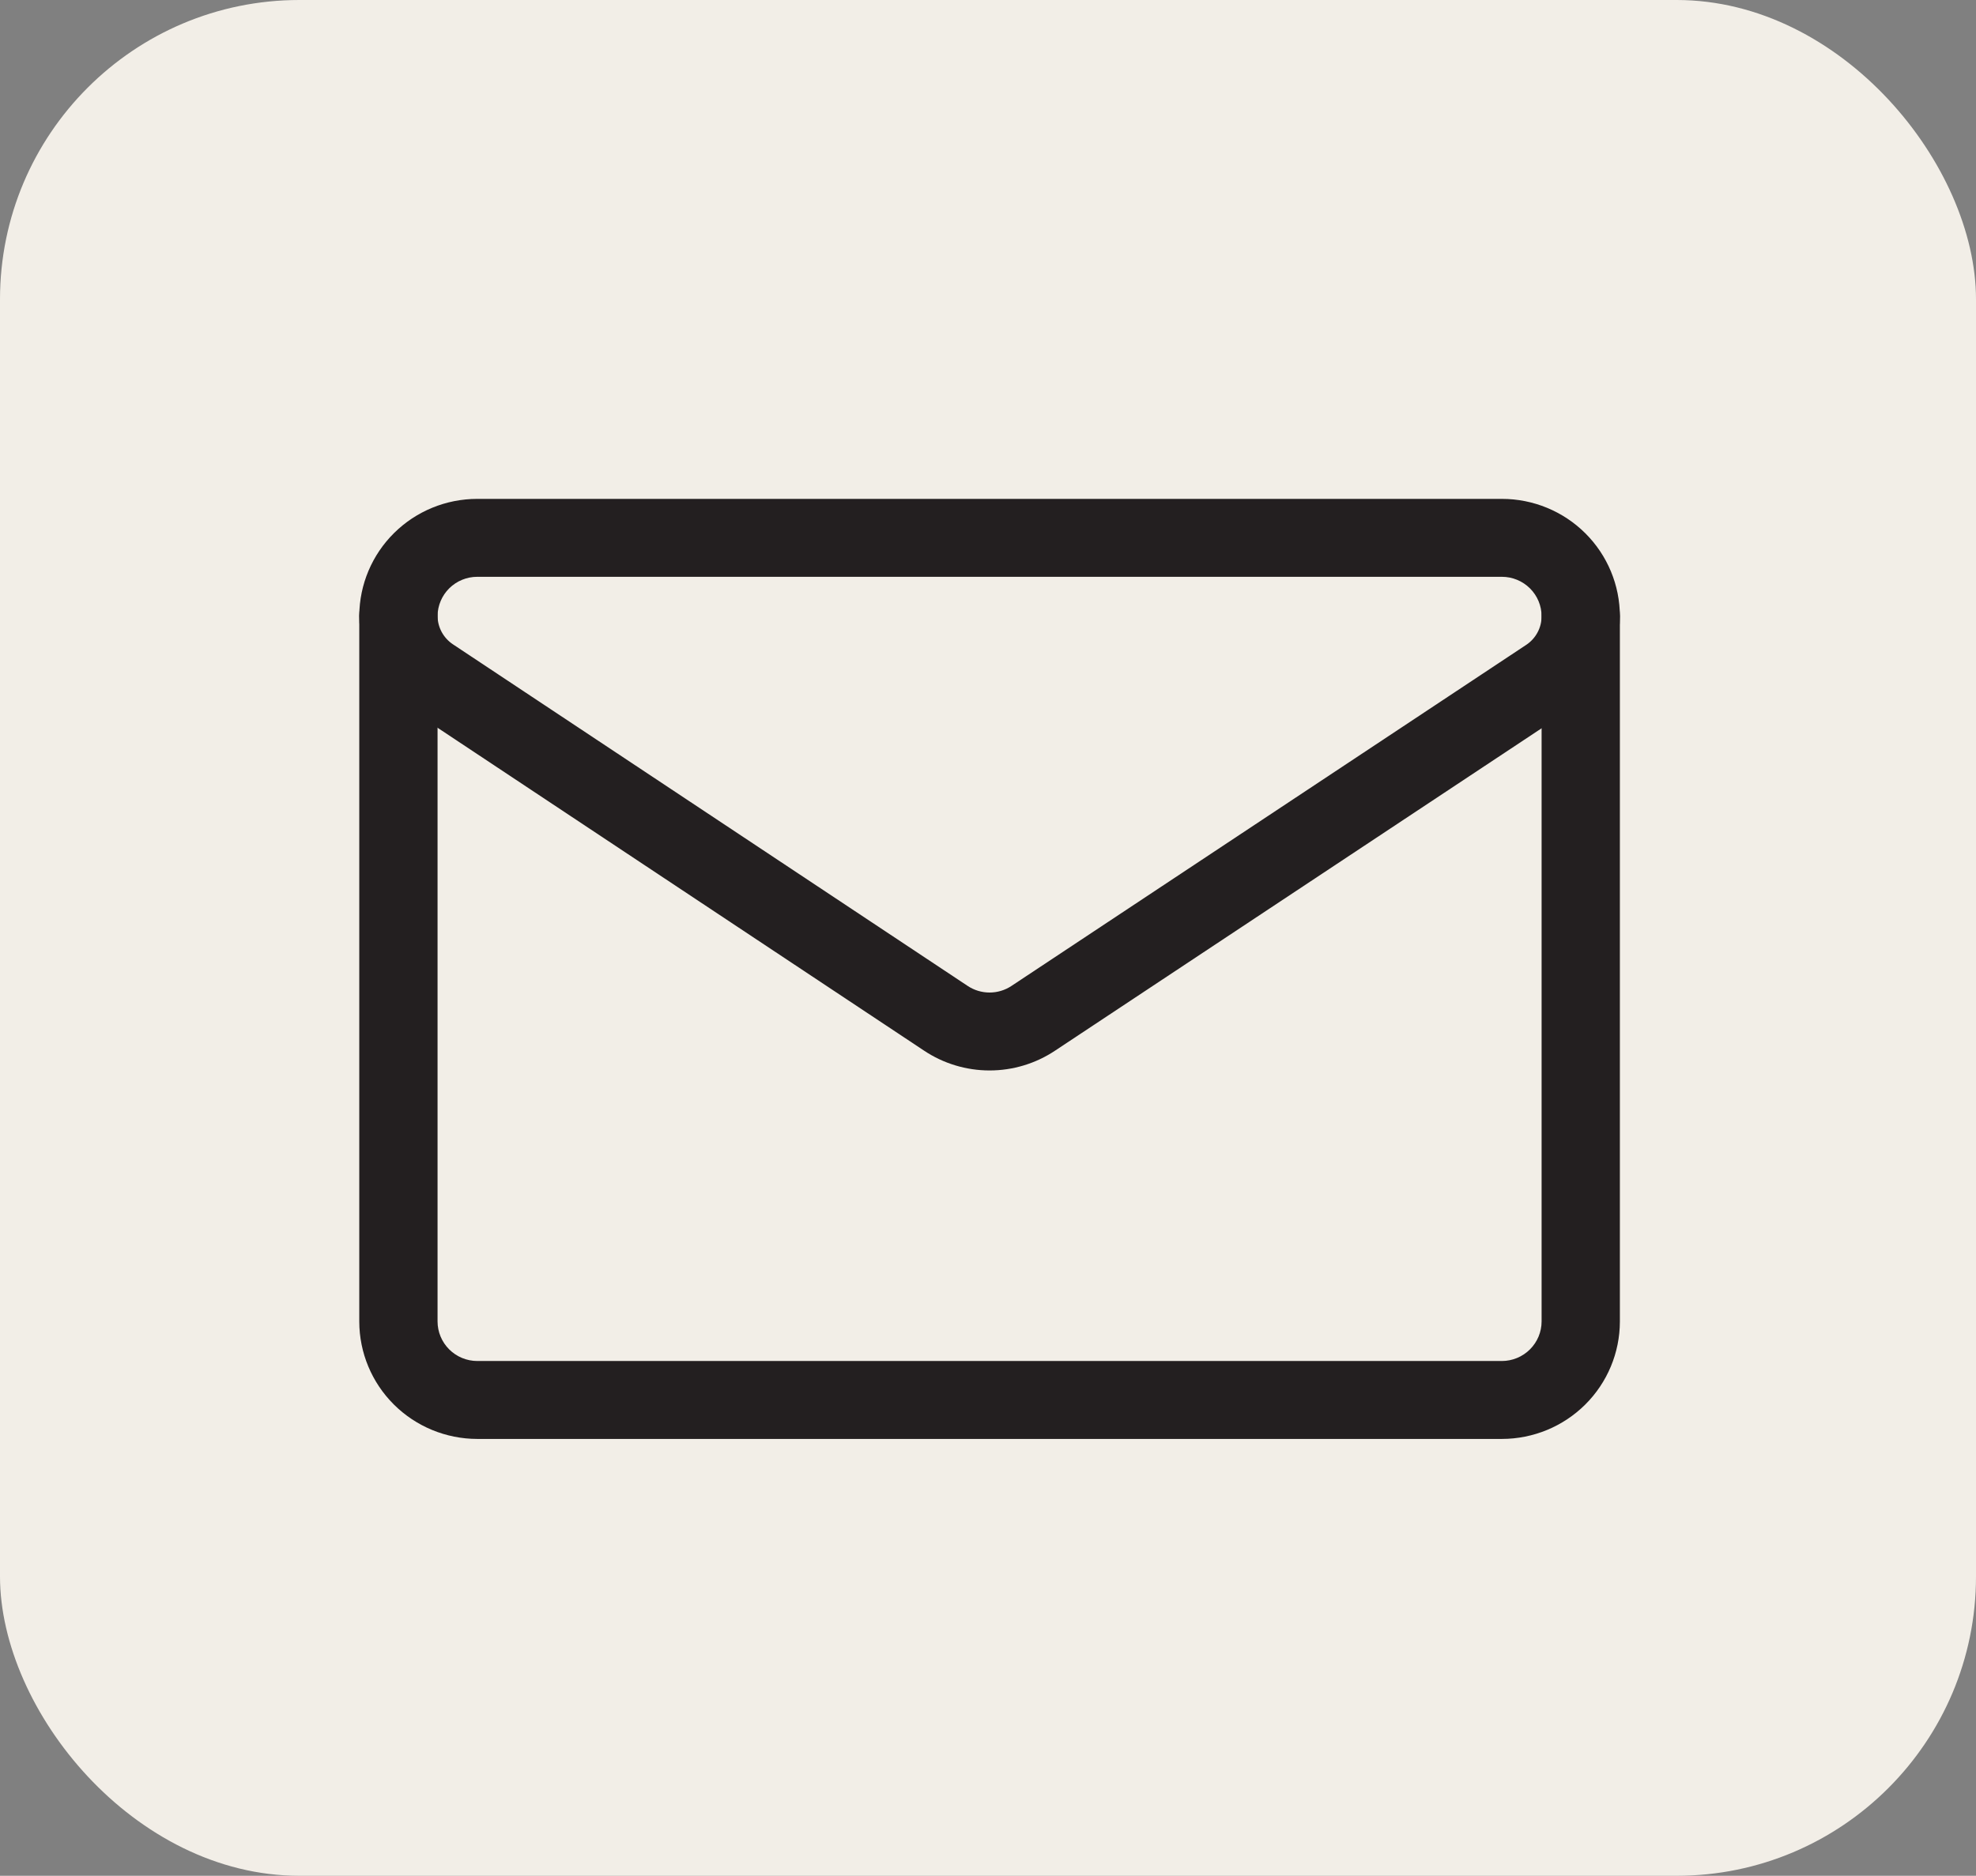 <svg width="99" height="94" viewBox="0 0 99 94" fill="none" xmlns="http://www.w3.org/2000/svg">
<rect x="0" y="0" width="99" height="94" fill="#808080" stroke="none"/>
<g id="Group 1132">
<rect id="Rectangle 400" width="99" height="94" rx="15" fill="#F2EEE7"/>
<g id="Group 1127">
<path id="Vector" fill-rule="evenodd" clip-rule="evenodd" d="M23.91 28.905C23.385 28.905 22.882 29.112 22.509 29.48C22.139 29.847 21.928 30.344 21.922 30.863C21.924 31.144 21.994 31.42 22.127 31.668C22.262 31.918 22.456 32.13 22.692 32.288C22.692 32.288 22.692 32.288 22.692 32.288L48.479 49.405C48.804 49.622 49.187 49.738 49.579 49.738C49.971 49.738 50.354 49.622 50.679 49.405L50.684 49.402L76.466 32.315C76.466 32.315 76.466 32.315 76.467 32.315C76.703 32.157 76.897 31.945 77.031 31.695C77.165 31.446 77.236 31.168 77.236 30.885C77.236 30.36 77.027 29.856 76.654 29.485C76.281 29.114 75.775 28.905 75.248 28.905H23.91ZM23.91 25C22.35 25 20.853 25.614 19.746 26.709C18.638 27.804 18.011 29.291 18 30.844L18 30.86C18.001 31.785 18.231 32.696 18.67 33.512C19.109 34.328 19.743 35.023 20.516 35.536L46.297 52.65C46.298 52.651 46.299 52.651 46.3 52.652C47.27 53.298 48.412 53.643 49.579 53.643C50.747 53.643 51.888 53.298 52.858 52.652C52.859 52.651 52.86 52.651 52.861 52.65L78.642 35.564C79.415 35.05 80.049 34.355 80.488 33.539C80.927 32.724 81.157 31.813 81.158 30.887V30.885C81.158 29.324 80.536 27.827 79.427 26.724C78.319 25.62 76.815 25 75.248 25H23.91Z" fill="#231F20"/>
<path id="Vector_2" fill-rule="evenodd" clip-rule="evenodd" d="M19.961 28.905C21.044 28.905 21.922 29.779 21.922 30.858V66.221C21.923 66.746 22.133 67.25 22.506 67.621C22.879 67.993 23.385 68.202 23.913 68.203H75.245C75.773 68.202 76.279 67.993 76.652 67.621C77.025 67.25 77.235 66.747 77.236 66.222C77.236 66.222 77.236 66.221 77.236 66.22V30.858C77.236 29.779 78.114 28.905 79.197 28.905C80.28 28.905 81.158 29.779 81.158 30.858V66.225C81.156 67.785 80.533 69.28 79.425 70.383C78.318 71.485 76.817 72.106 75.251 72.108H23.908C22.342 72.106 20.84 71.485 19.733 70.383C18.625 69.28 18.002 67.785 18 66.225V30.858C18 29.779 18.878 28.905 19.961 28.905Z" fill="#231F20"/>
</g>
</g>
</svg>
